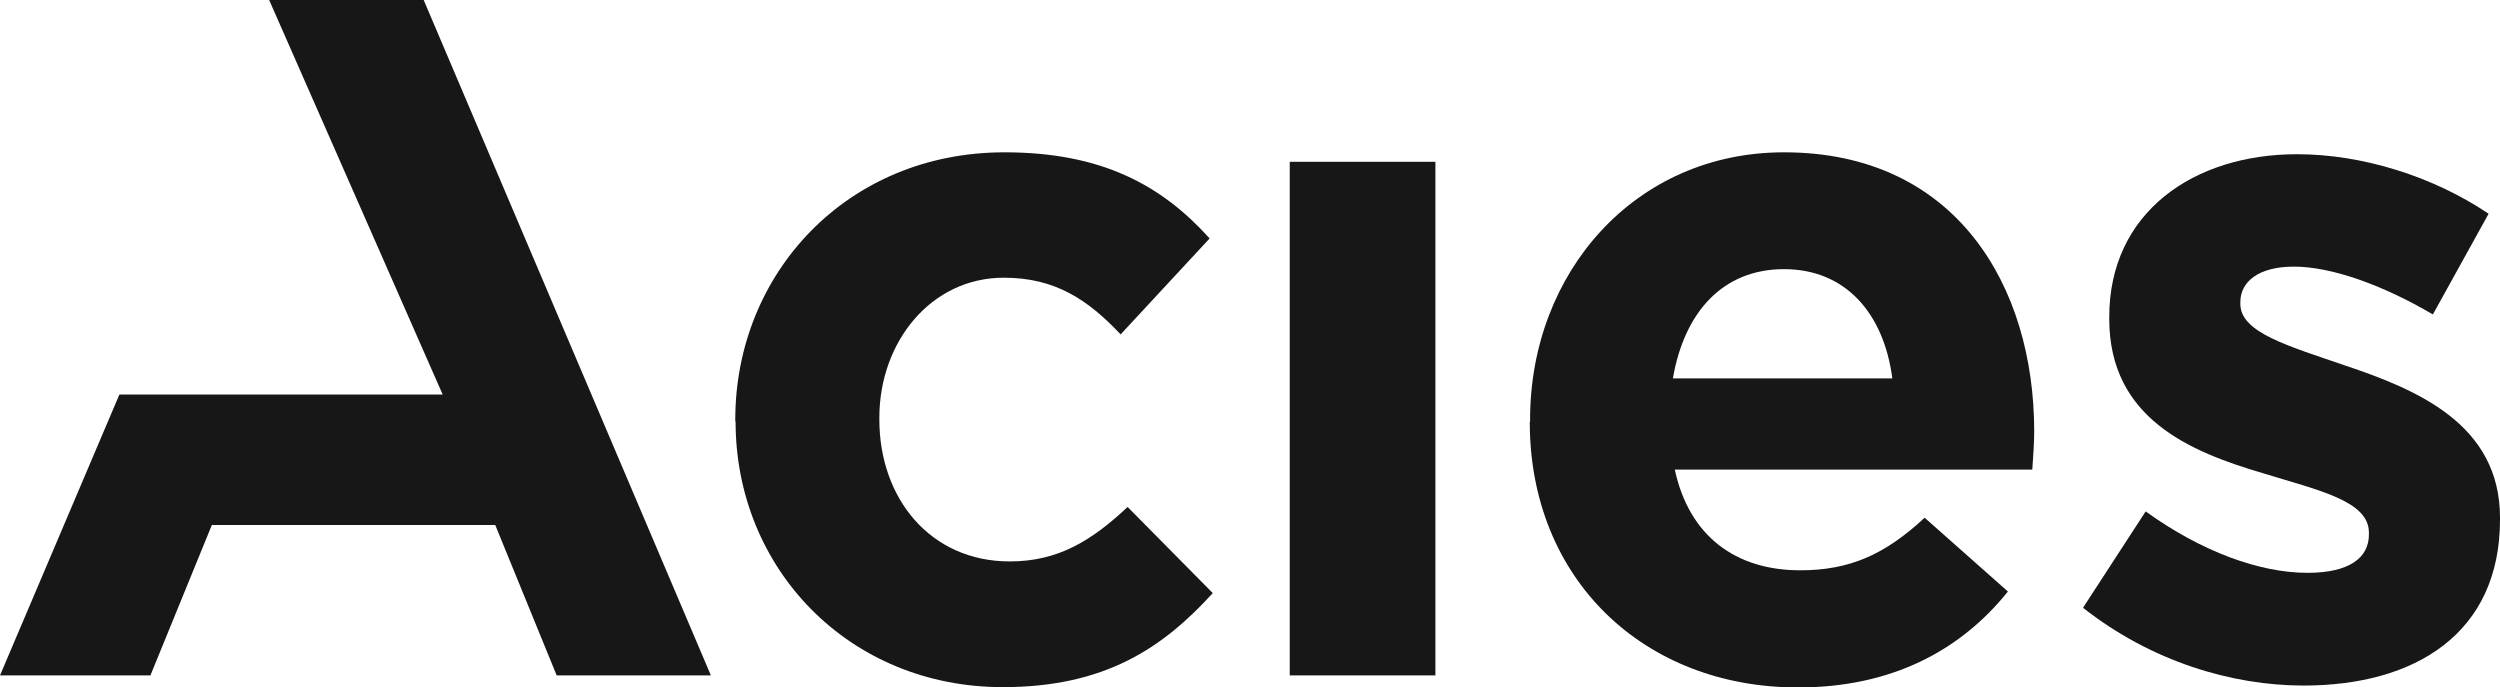 <?xml version="1.0" encoding="UTF-8"?>
<svg id="uuid-49034a32-040c-44c6-aba0-01872e20967a" data-name="Layer 2" xmlns="http://www.w3.org/2000/svg" viewBox="0 0 78.95 21.71">
  <g id="uuid-4c9aa020-63b3-4f7b-9e91-2f9683b9ed15" data-name="Lag 2">
    <g>
      <g>
        <path d="m23.22,13.31v-.06c0-4.63,3.54-8.44,8.5-8.44,3.06,0,4.96,1.03,6.48,2.72l-2.81,3.03c-1.03-1.09-2.06-1.79-3.69-1.79-2.3,0-3.93,2.03-3.93,4.42v.06c0,2.48,1.6,4.48,4.12,4.48,1.54,0,2.6-.67,3.72-1.72l2.69,2.72c-1.57,1.72-3.39,2.97-6.63,2.97-4.87,0-8.44-3.75-8.44-8.38l-.01-.01Z" fill="#171717"/>
        <path d="m40.73,5.11h4.6v16.22h-4.6s0-16.22,0-16.22Z" fill="#171717"/>
        <path d="m48.32,13.31v-.06c0-4.63,3.3-8.44,8.02-8.44,5.42,0,7.9,4.21,7.9,8.81,0,.36-.03.79-.06,1.21h-11.29c.45,2.09,1.91,3.18,3.96,3.18,1.54,0,2.66-.48,3.93-1.66l2.63,2.33c-1.51,1.88-3.69,3.03-6.63,3.03-4.87,0-8.47-3.42-8.47-8.38l.01-.02Zm11.44-1.36c-.27-2.06-1.48-3.45-3.42-3.45s-3.15,1.36-3.51,3.45h6.93Z" fill="#171717"/>
        <path d="m65.79,19.18l1.97-3.03c1.76,1.27,3.6,1.94,5.11,1.94,1.33,0,1.94-.48,1.94-1.21v-.06c0-1-1.57-1.33-3.36-1.88-2.27-.67-4.84-1.72-4.84-4.87v-.06c0-3.3,2.66-5.14,5.93-5.14,2.06,0,4.3.7,6.05,1.88l-1.76,3.18c-1.6-.94-3.21-1.51-4.39-1.51-1.12,0-1.69.48-1.69,1.12v.06c0,.91,1.54,1.33,3.3,1.94,2.27.76,4.9,1.85,4.9,4.81v.06c0,3.6-2.69,5.24-6.2,5.24-2.27,0-4.81-.76-6.96-2.45v-.02Z" fill="#171717"/>
      </g>
      <polygon points="13.38 0 8.5 0 13.98 12.46 11.16 12.46 8.35 12.46 3.77 12.46 0 21.33 4.75 21.33 6.69 16.58 15.64 16.58 17.58 21.33 22.45 21.33 13.38 0" fill="#171717"/>
    </g>
  </g>
</svg>